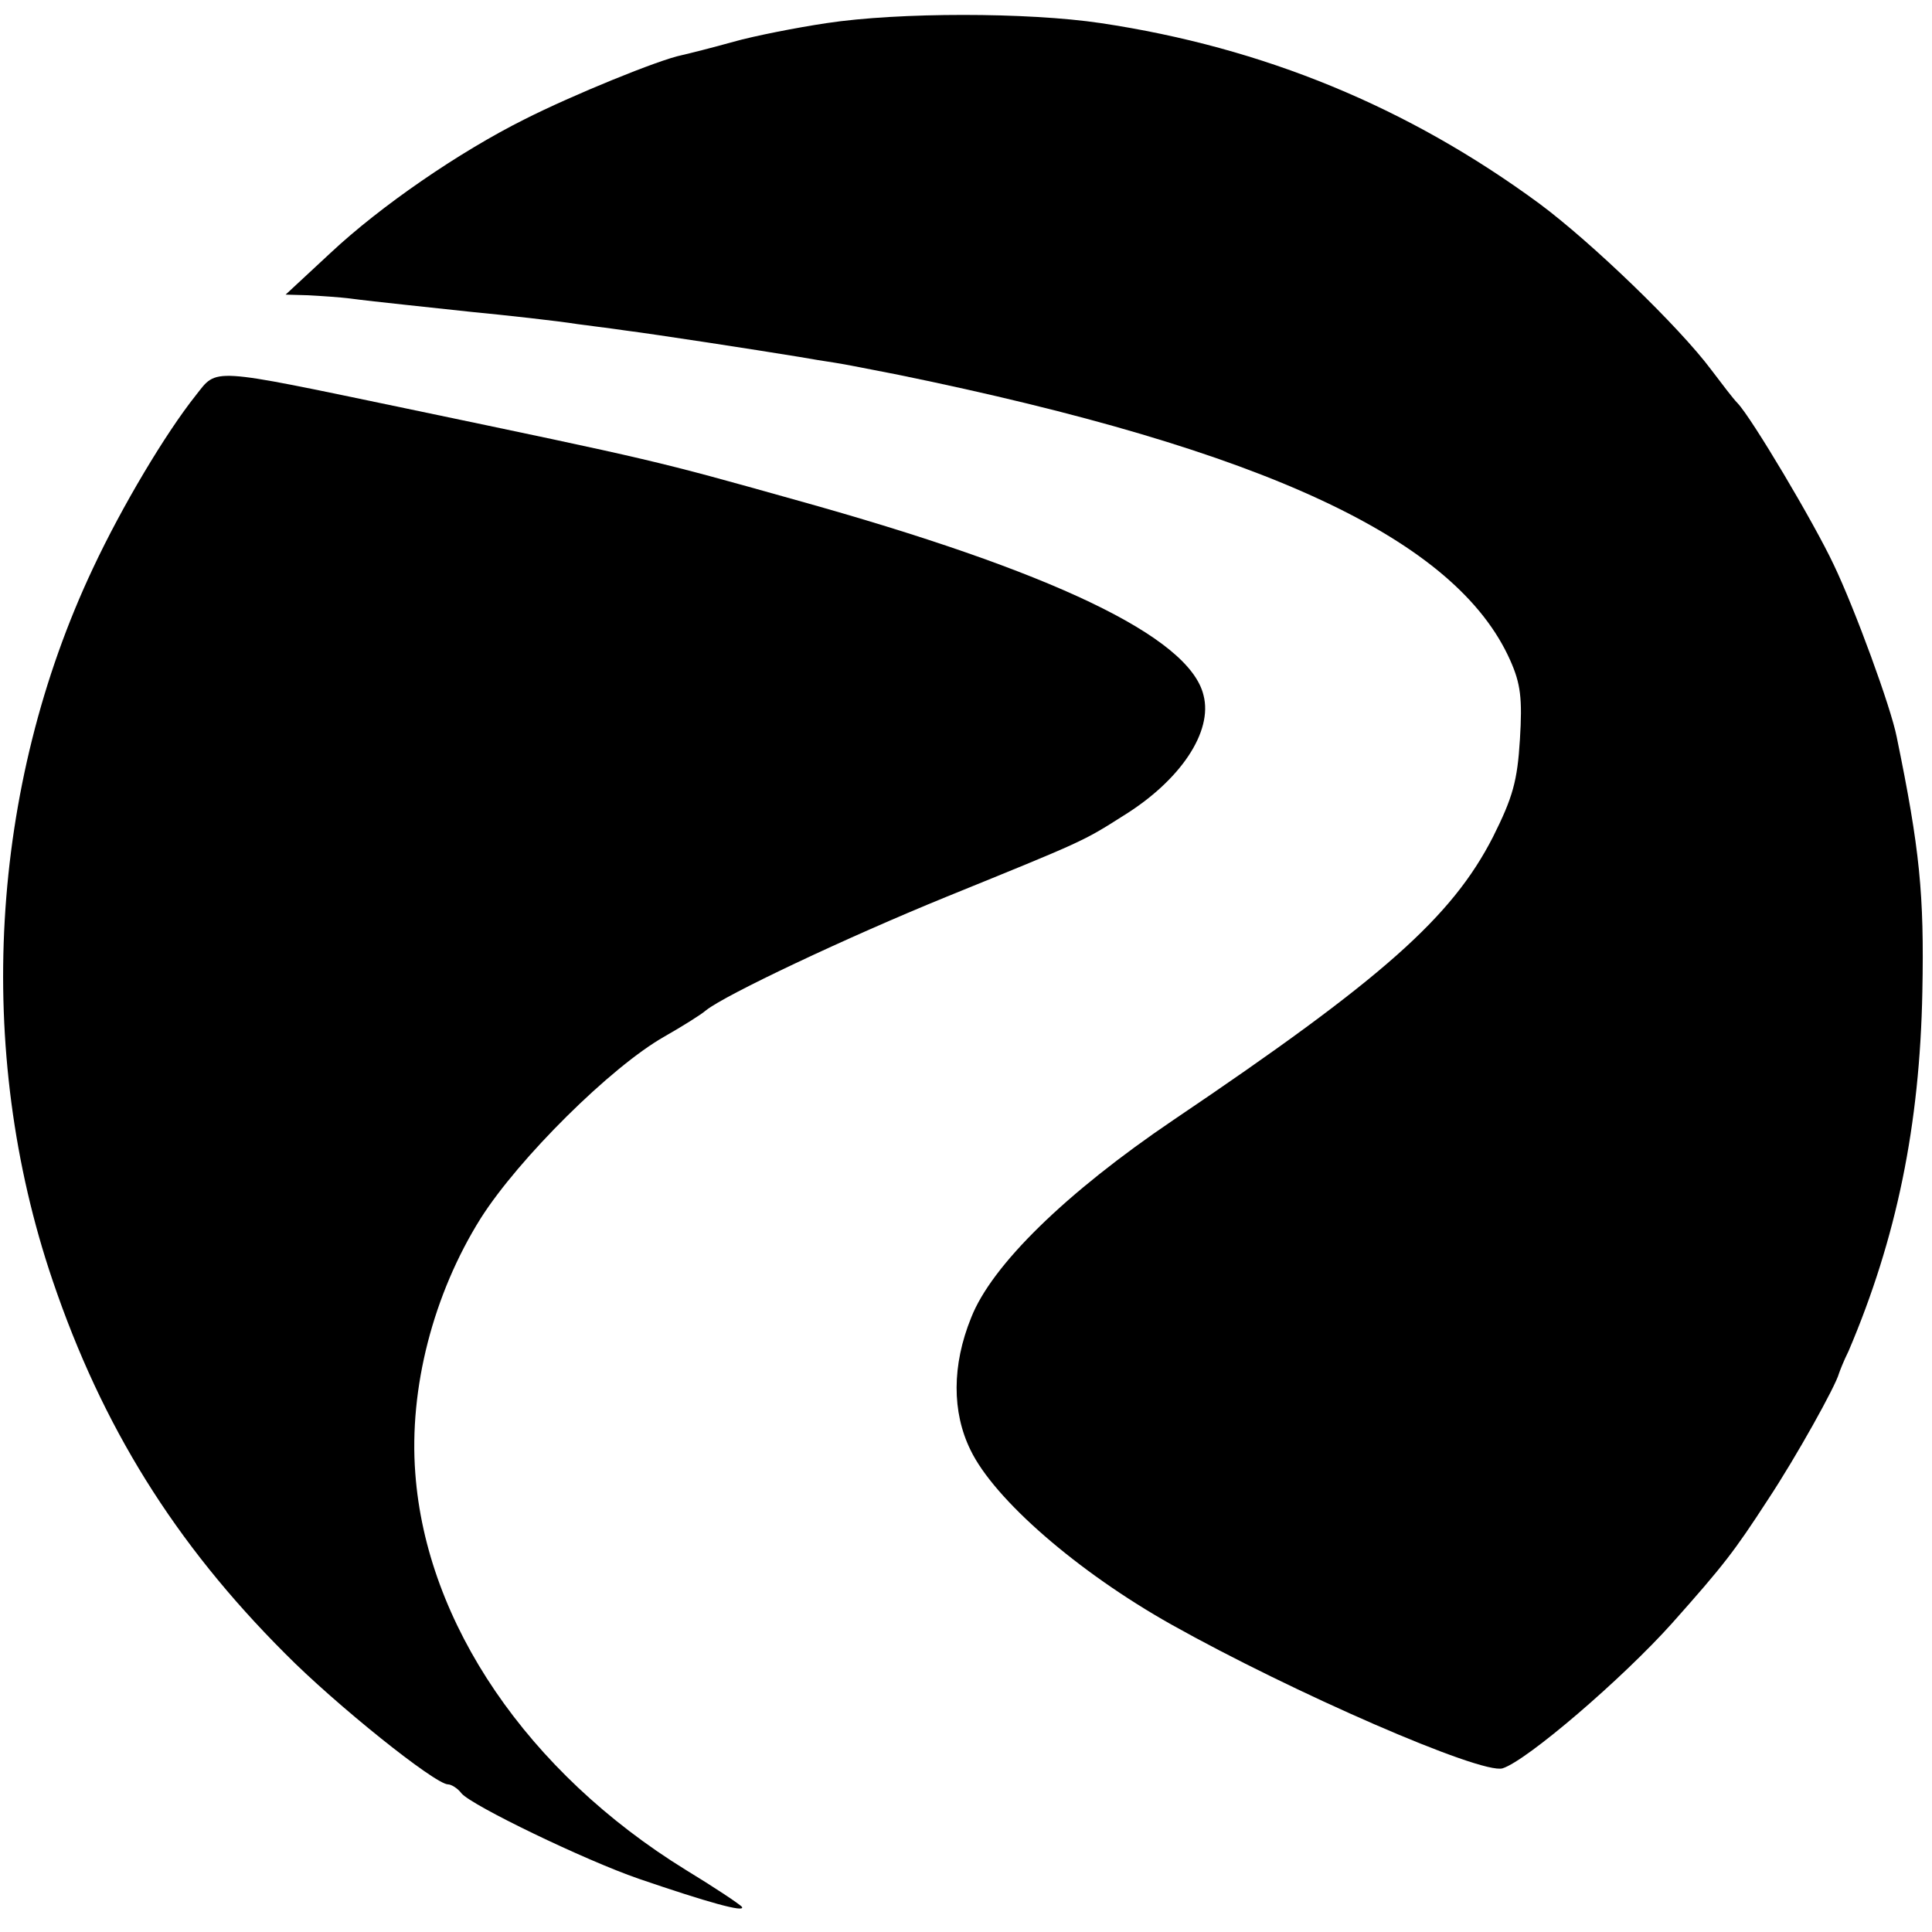 <?xml version="1.0" standalone="no"?>
<!DOCTYPE svg PUBLIC "-//W3C//DTD SVG 20010904//EN"
 "http://www.w3.org/TR/2001/REC-SVG-20010904/DTD/svg10.dtd">
<svg version="1.0" xmlns="http://www.w3.org/2000/svg"
 width="301pt" height="301pt" viewBox="0 0 301 301"
 preserveAspectRatio="xMidYMid meet">
<g transform="translate(0,301) scale(0.1,-0.1)"
fill="#000000" stroke="none">
<path d="M1288 2974 c-47 -7 -113 -20 -145 -29 -32 -9 -68 -18 -81 -21 -35 -7
-170 -62 -245 -100 -102 -51 -224 -135 -302 -208 l-70 -65 35 -1 c19 -1 49 -3
65 -5 37 -5 136 -15 190 -21 52 -5 134 -14 165 -19 14 -2 48 -6 75 -10 47 -6
203 -30 270 -41 17 -3 41 -7 55 -9 14 -2 59 -11 100 -19 571 -117 869 -256
953 -445 16 -36 19 -59 15 -123 -4 -65 -11 -90 -42 -152 -64 -125 -172 -221
-498 -441 -167 -113 -283 -226 -315 -308 -30 -74 -30 -147 -1 -206 37 -77 167
-190 313 -272 189 -106 483 -234 516 -224 38 12 187 140 264 226 81 91 97 112
149 192 45 68 106 178 111 197 1 3 7 19 15 35 75 176 111 352 115 560 3 152
-4 222 -40 397 -9 46 -65 199 -98 268 -31 66 -128 229 -150 252 -7 7 -25 31
-41 52 -50 67 -187 199 -268 259 -204 150 -429 243 -683 281 -114 17 -315 17
-427 0z"/>
<path d="M305 2394 c-47 -59 -115 -173 -160 -269 -161 -341 -185 -751 -63
-1110 77 -227 190 -409 362 -581 79 -80 234 -204 254 -204 5 0 15 -6 21 -14
16 -19 192 -104 276 -133 108 -37 166 -53 161 -44 -3 4 -42 30 -88 58 -246
152 -404 384 -421 618 -10 132 28 279 102 397 59 93 203 236 286 283 28 16 57
34 65 41 30 24 218 113 375 177 214 87 212 86 275 126 89 55 140 131 125 188
-22 91 -236 193 -635 304 -221 62 -217 61 -609 143 -307 64 -292 63 -326 20z"/>
</g>
</svg>
